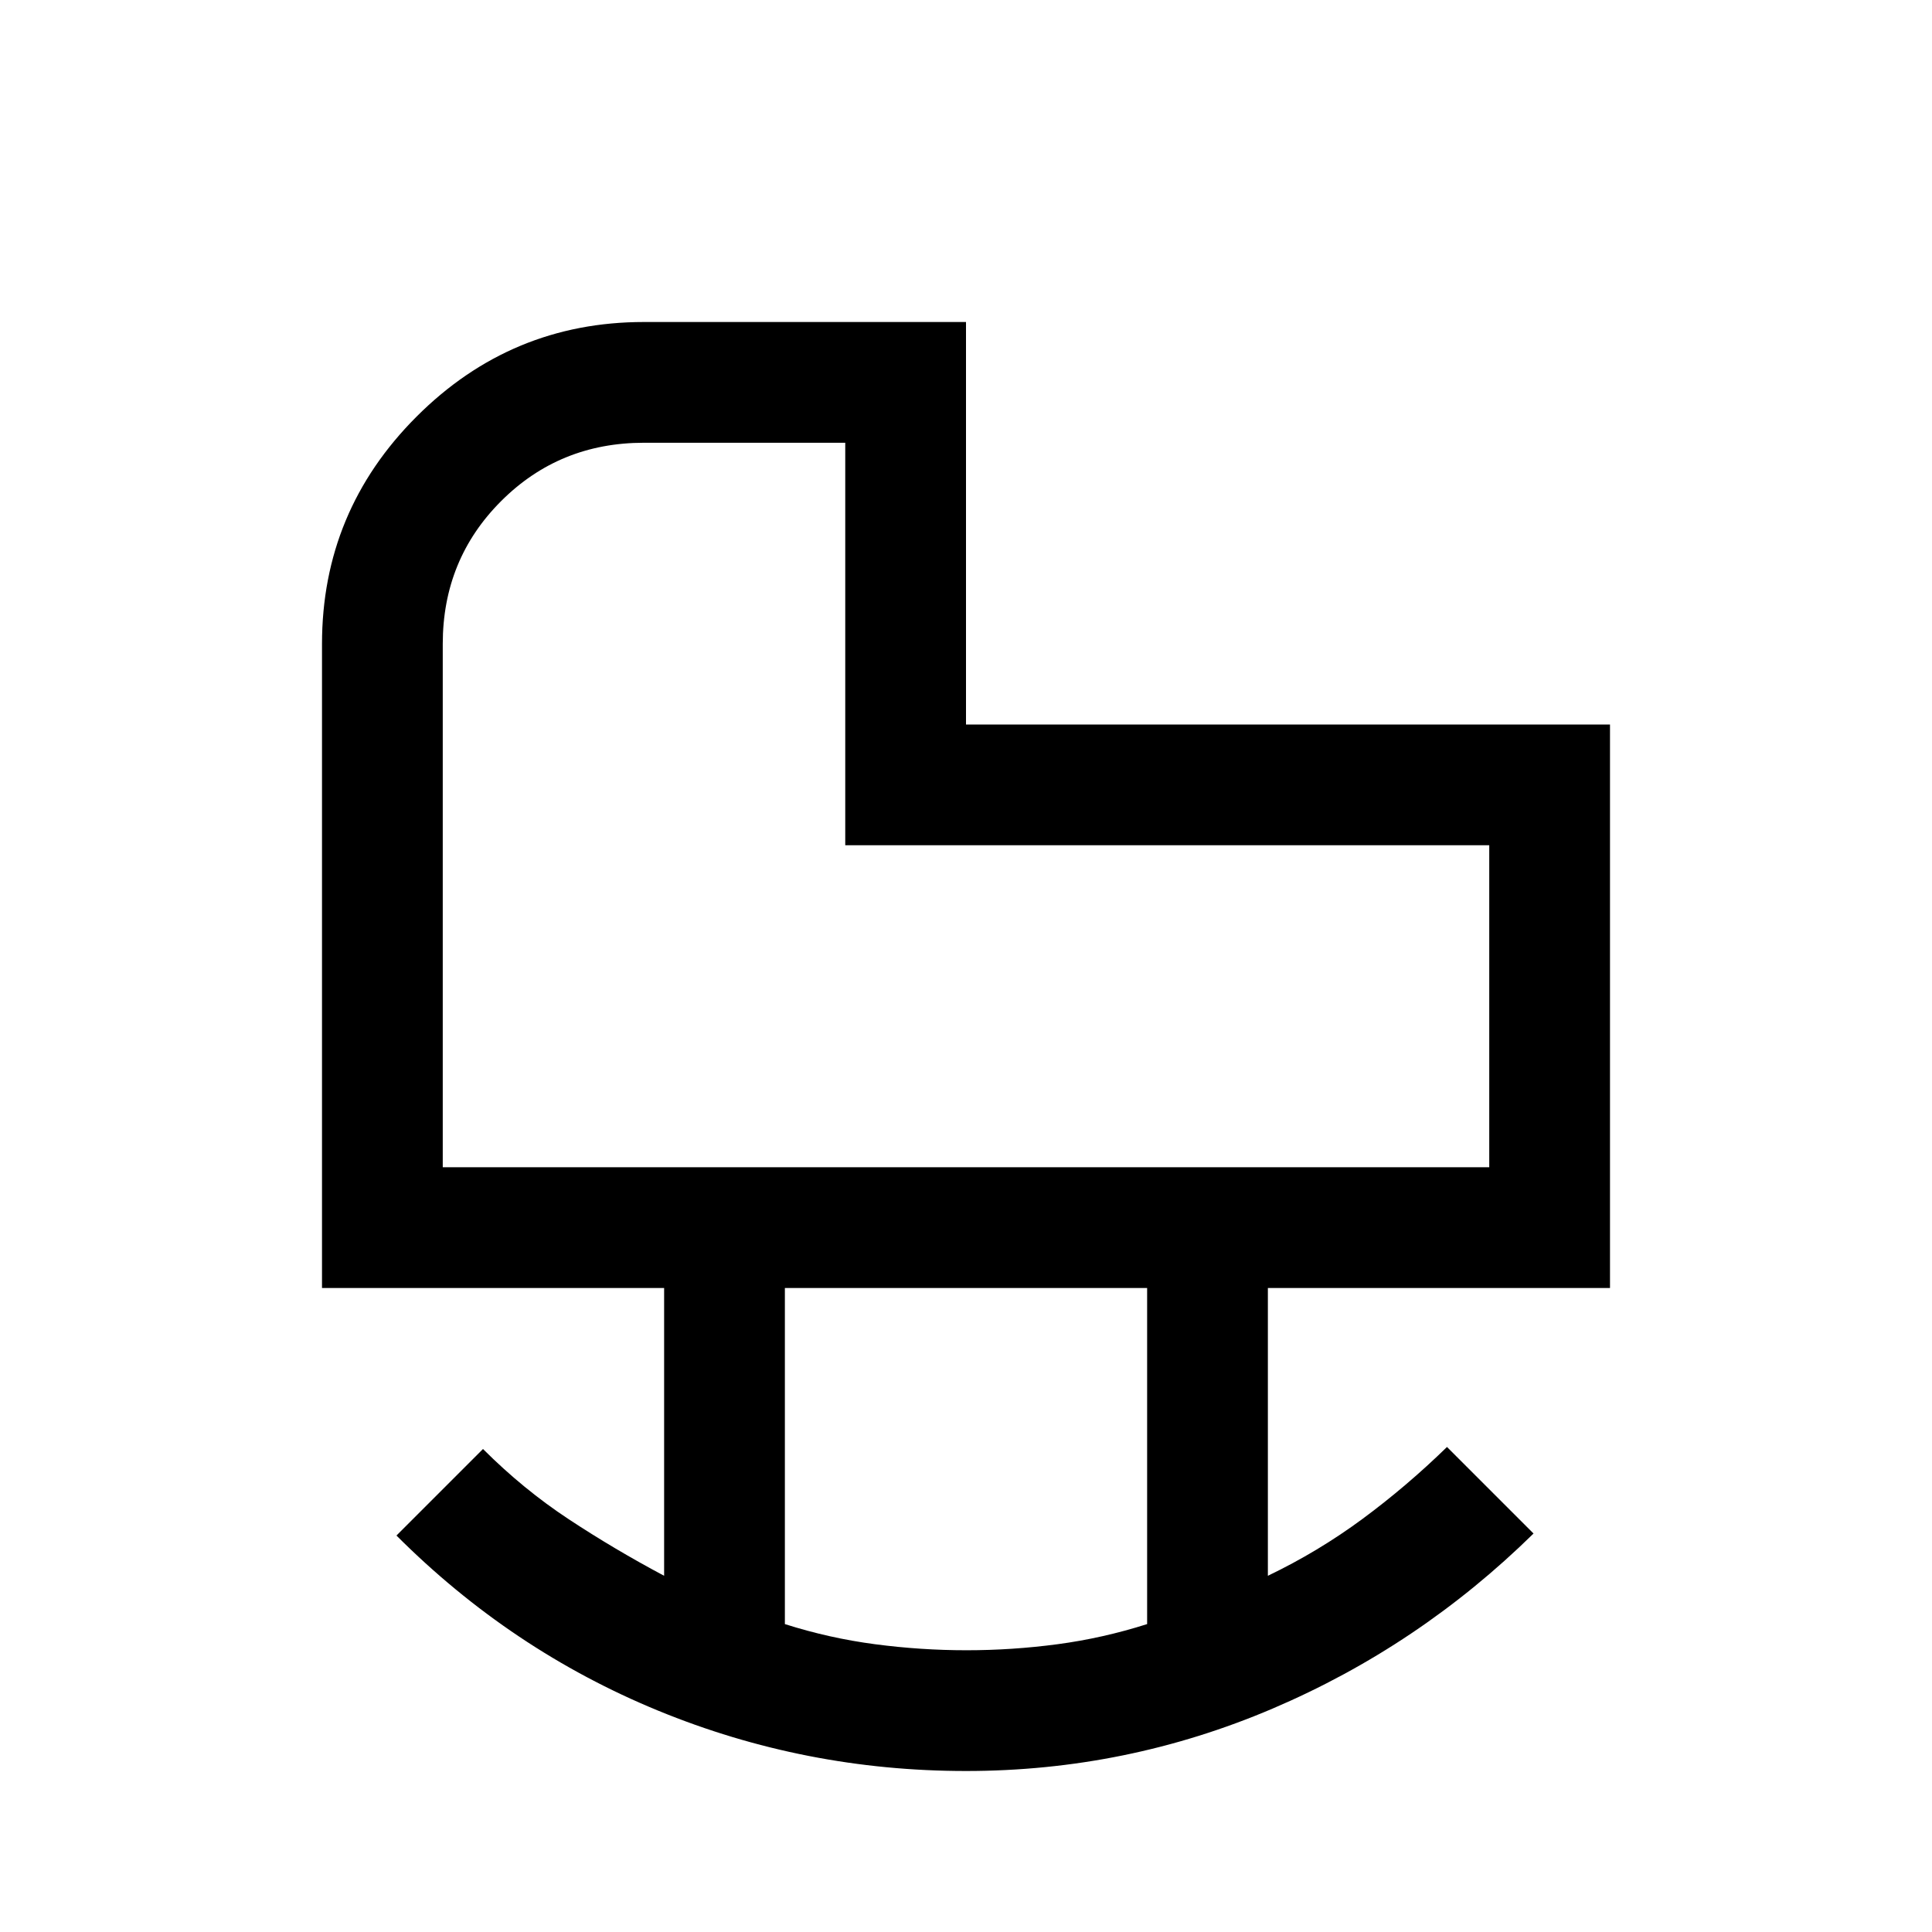 <svg xmlns="http://www.w3.org/2000/svg" width="48" height="48" viewBox="0 -960 960 960"><path d="M220-380h520v-160H420v-200H320q-42 0-71 29t-29 71v260Zm260.25 240q22.75 0 45.25-3t44.5-10v-167H390v167q22 7 44.75 10t45.5 3ZM480-80q-80 0-153-30t-130-87l43-43q20 20 42.647 34.931Q305.294-190.139 330-177v-143H160v-320q0-66 47-113t113-47h160v200h320v280H630v143q25-12 47-28.25T719-241l43 43q-57 56-129.677 87Q559.646-80 480-80Zm-60-460Z"/></svg>